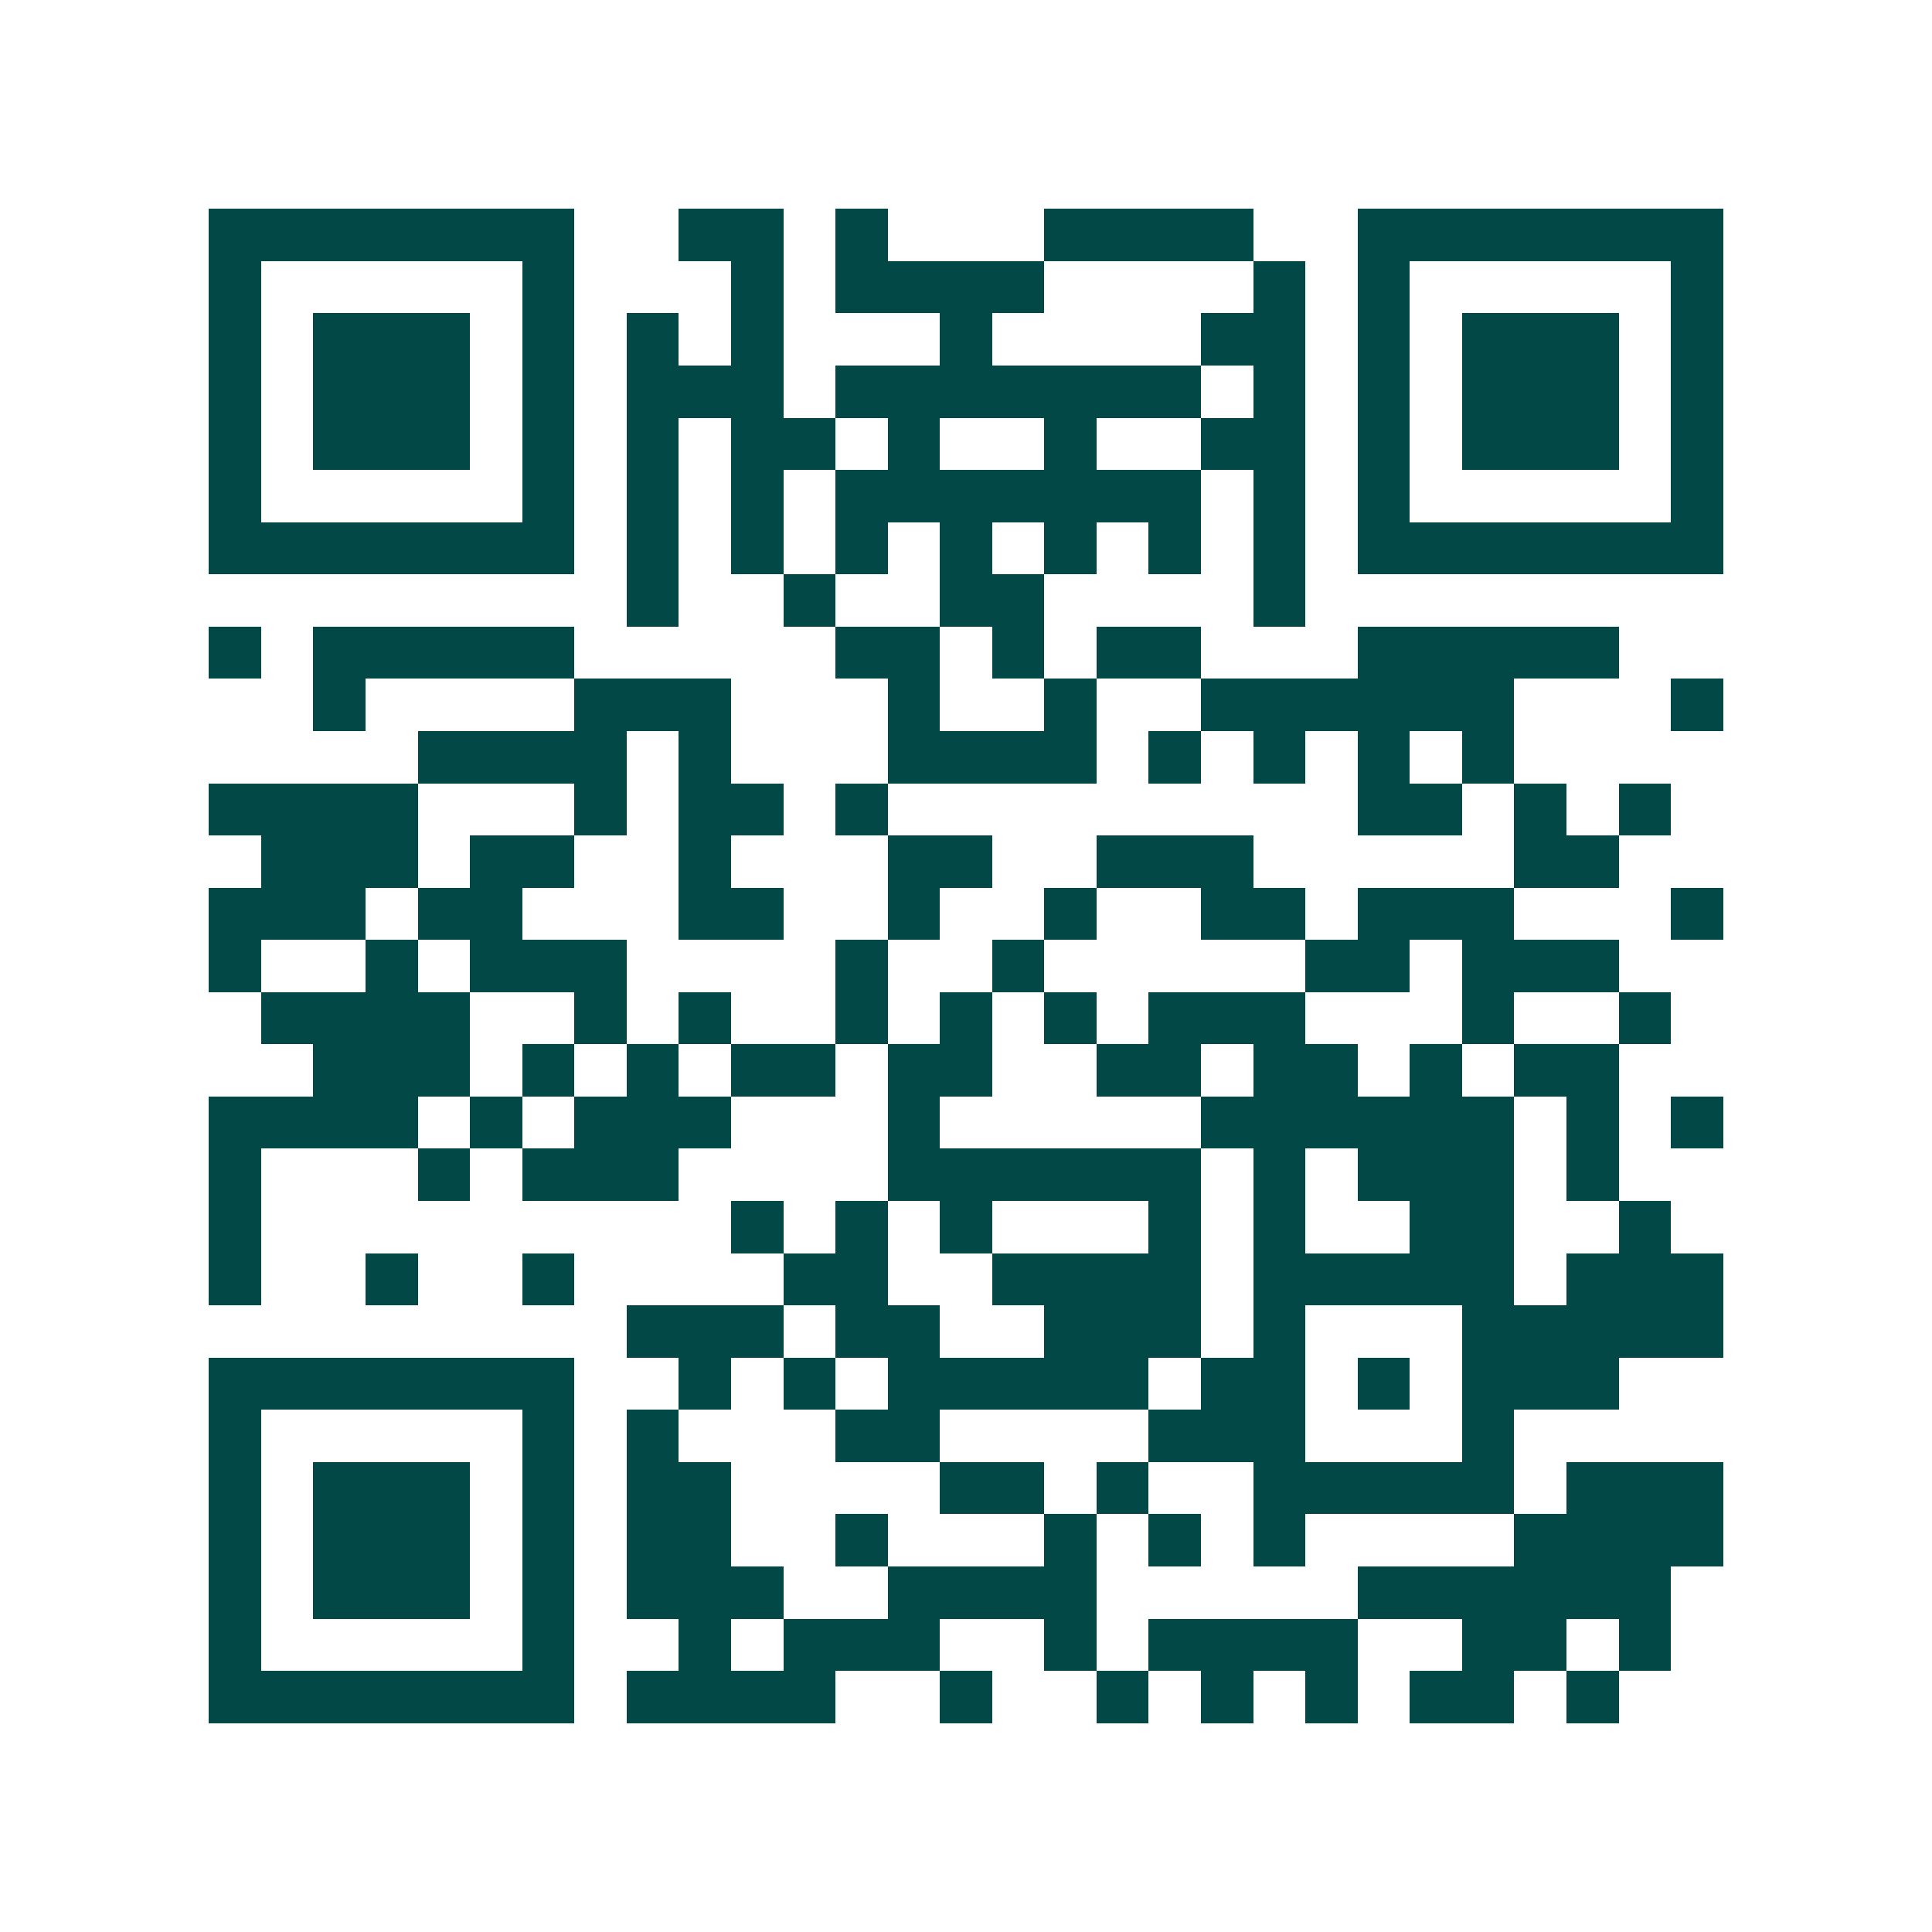 <svg xmlns="http://www.w3.org/2000/svg" width="200" height="200" viewBox="0 0 37 37" shape-rendering="crispEdges"><path fill="#ffffff" d="M0 0h37v37H0z"/><path stroke="#014847" d="M4 4.5h7m2 0h2m1 0h1m3 0h4m2 0h7M4 5.5h1m5 0h1m3 0h1m1 0h4m4 0h1m1 0h1m5 0h1M4 6.5h1m1 0h3m1 0h1m1 0h1m1 0h1m3 0h1m4 0h2m1 0h1m1 0h3m1 0h1M4 7.5h1m1 0h3m1 0h1m1 0h3m1 0h7m1 0h1m1 0h1m1 0h3m1 0h1M4 8.5h1m1 0h3m1 0h1m1 0h1m1 0h2m1 0h1m2 0h1m2 0h2m1 0h1m1 0h3m1 0h1M4 9.5h1m5 0h1m1 0h1m1 0h1m1 0h7m1 0h1m1 0h1m5 0h1M4 10.5h7m1 0h1m1 0h1m1 0h1m1 0h1m1 0h1m1 0h1m1 0h1m1 0h7M12 11.5h1m2 0h1m2 0h2m4 0h1M4 12.5h1m1 0h5m5 0h2m1 0h1m1 0h2m3 0h5M6 13.5h1m4 0h3m3 0h1m2 0h1m2 0h6m3 0h1M8 14.5h4m1 0h1m3 0h4m1 0h1m1 0h1m1 0h1m1 0h1M4 15.5h4m3 0h1m1 0h2m1 0h1m9 0h2m1 0h1m1 0h1M5 16.5h3m1 0h2m2 0h1m3 0h2m2 0h3m5 0h2M4 17.5h3m1 0h2m3 0h2m2 0h1m2 0h1m2 0h2m1 0h3m3 0h1M4 18.5h1m2 0h1m1 0h3m4 0h1m2 0h1m5 0h2m1 0h3M5 19.5h4m2 0h1m1 0h1m2 0h1m1 0h1m1 0h1m1 0h3m3 0h1m2 0h1M6 20.5h3m1 0h1m1 0h1m1 0h2m1 0h2m2 0h2m1 0h2m1 0h1m1 0h2M4 21.5h4m1 0h1m1 0h3m3 0h1m5 0h6m1 0h1m1 0h1M4 22.5h1m3 0h1m1 0h3m4 0h6m1 0h1m1 0h3m1 0h1M4 23.5h1m9 0h1m1 0h1m1 0h1m3 0h1m1 0h1m2 0h2m2 0h1M4 24.5h1m2 0h1m2 0h1m4 0h2m2 0h4m1 0h5m1 0h3M12 25.5h3m1 0h2m2 0h3m1 0h1m3 0h5M4 26.5h7m2 0h1m1 0h1m1 0h5m1 0h2m1 0h1m1 0h3M4 27.5h1m5 0h1m1 0h1m3 0h2m4 0h3m3 0h1M4 28.5h1m1 0h3m1 0h1m1 0h2m4 0h2m1 0h1m2 0h5m1 0h3M4 29.5h1m1 0h3m1 0h1m1 0h2m2 0h1m3 0h1m1 0h1m1 0h1m4 0h4M4 30.5h1m1 0h3m1 0h1m1 0h3m2 0h4m5 0h6M4 31.5h1m5 0h1m2 0h1m1 0h3m2 0h1m1 0h4m2 0h2m1 0h1M4 32.5h7m1 0h4m2 0h1m2 0h1m1 0h1m1 0h1m1 0h2m1 0h1"/></svg>
